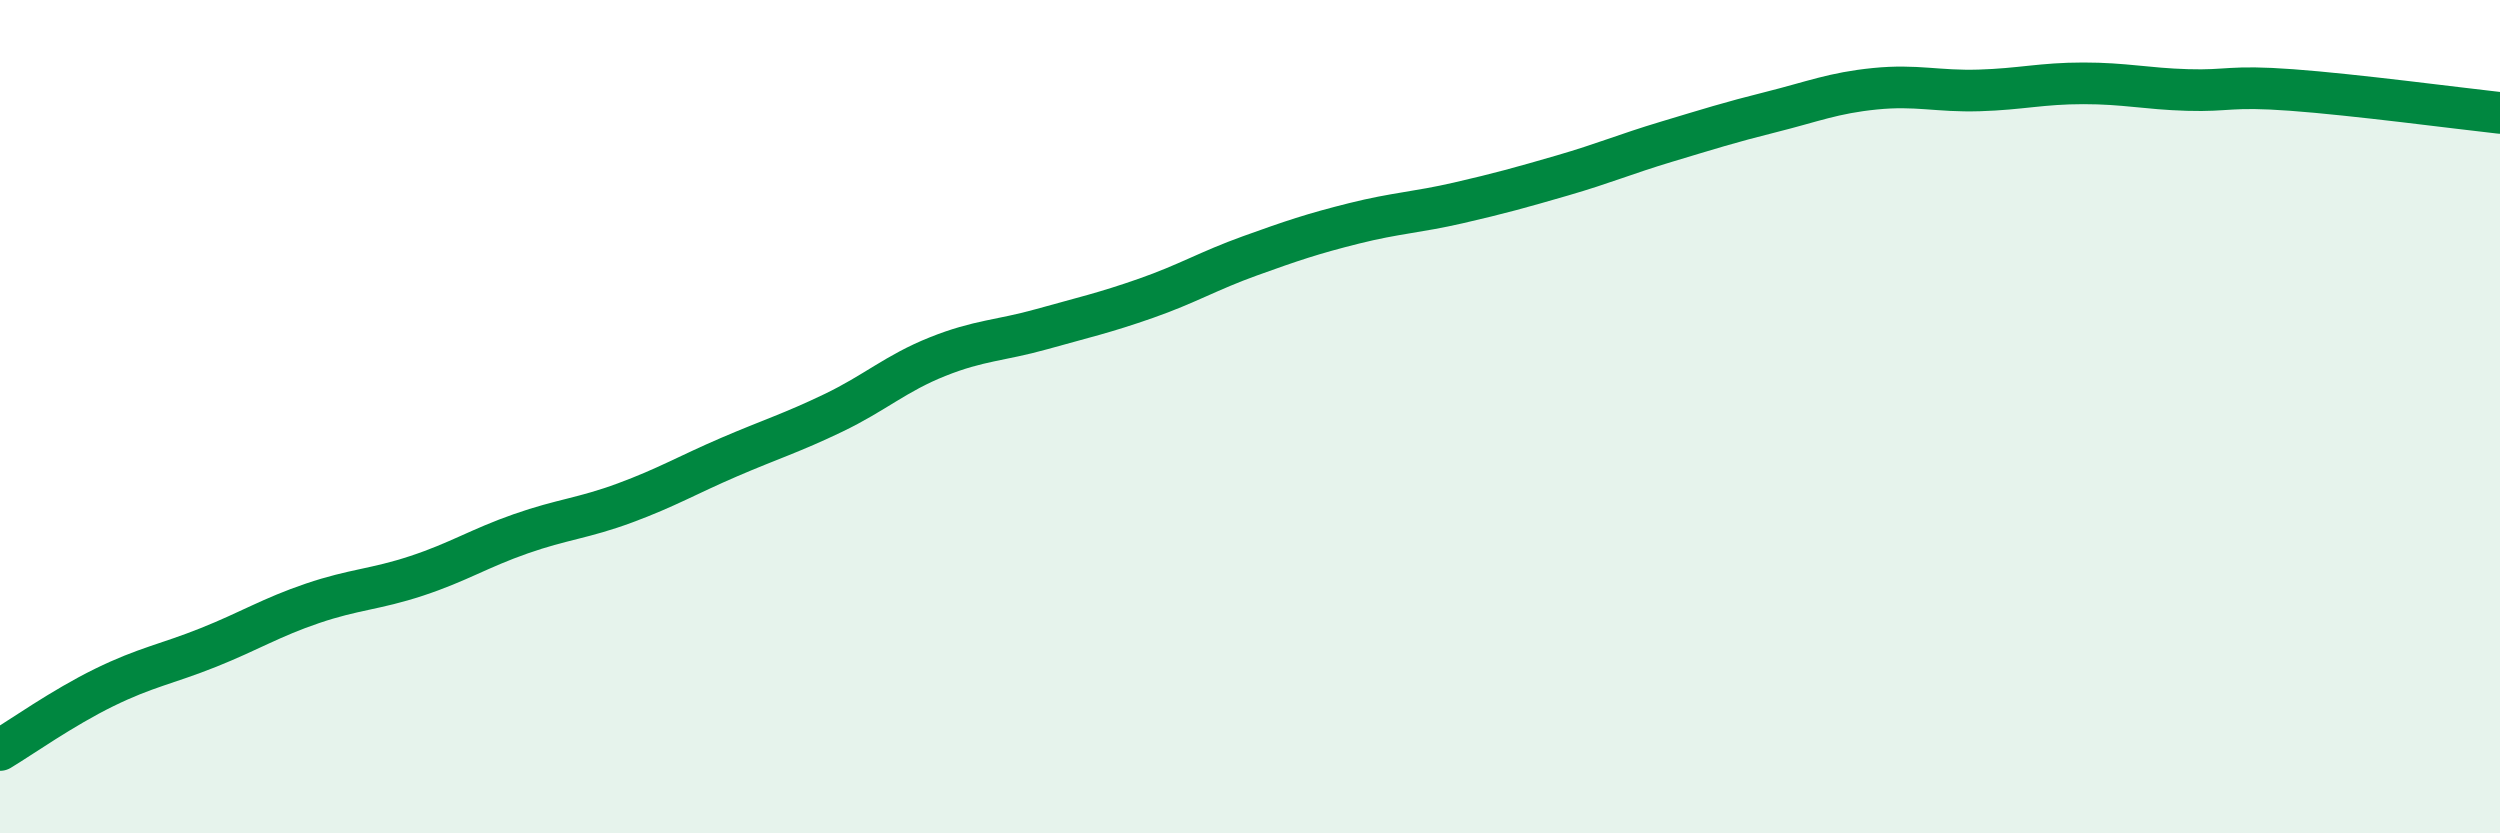 
    <svg width="60" height="20" viewBox="0 0 60 20" xmlns="http://www.w3.org/2000/svg">
      <path
        d="M 0,18 C 0.5,17.7 1.5,16.99 2.5,16.5 C 3.5,16.01 4,15.94 5,15.54 C 6,15.14 6.5,14.82 7.5,14.48 C 8.5,14.14 9,14.15 10,13.82 C 11,13.49 11.5,13.16 12.5,12.81 C 13.5,12.46 14,12.44 15,12.07 C 16,11.7 16.5,11.4 17.5,10.97 C 18.5,10.54 19,10.39 20,9.91 C 21,9.43 21.5,8.96 22.5,8.56 C 23.5,8.16 24,8.18 25,7.9 C 26,7.62 26.5,7.51 27.5,7.16 C 28.5,6.81 29,6.5 30,6.14 C 31,5.78 31.5,5.61 32.5,5.36 C 33.5,5.11 34,5.1 35,4.87 C 36,4.64 36.5,4.5 37.5,4.21 C 38.5,3.92 39,3.7 40,3.4 C 41,3.1 41.5,2.94 42.5,2.69 C 43.5,2.44 44,2.23 45,2.13 C 46,2.03 46.5,2.2 47.5,2.17 C 48.5,2.14 49,2 50,2 C 51,2 51.5,2.13 52.5,2.16 C 53.5,2.19 53.5,2.05 55,2.16 C 56.5,2.27 59,2.6 60,2.71L60 20L0 20Z"
        fill="#008740"
        opacity="0.1"
        stroke-linecap="round"
        stroke-linejoin="round"
      />
      <path
        d="M 0,18 C 0.5,17.7 1.5,16.99 2.5,16.5 C 3.5,16.01 4,15.94 5,15.54 C 6,15.14 6.5,14.82 7.5,14.48 C 8.5,14.14 9,14.15 10,13.82 C 11,13.49 11.5,13.16 12.5,12.81 C 13.5,12.46 14,12.44 15,12.07 C 16,11.7 16.5,11.4 17.5,10.97 C 18.5,10.54 19,10.39 20,9.91 C 21,9.43 21.5,8.96 22.5,8.56 C 23.5,8.16 24,8.18 25,7.9 C 26,7.62 26.5,7.51 27.5,7.16 C 28.5,6.81 29,6.5 30,6.14 C 31,5.78 31.5,5.61 32.5,5.36 C 33.5,5.11 34,5.1 35,4.87 C 36,4.64 36.5,4.5 37.5,4.21 C 38.5,3.92 39,3.7 40,3.4 C 41,3.1 41.5,2.94 42.5,2.69 C 43.5,2.44 44,2.23 45,2.13 C 46,2.03 46.5,2.2 47.5,2.17 C 48.5,2.14 49,2 50,2 C 51,2 51.5,2.13 52.5,2.16 C 53.5,2.19 53.5,2.05 55,2.16 C 56.5,2.27 59,2.6 60,2.71"
        stroke="#008740"
        stroke-width="1"
        fill="none"
        stroke-linecap="round"
        stroke-linejoin="round"
      />
    </svg>
  